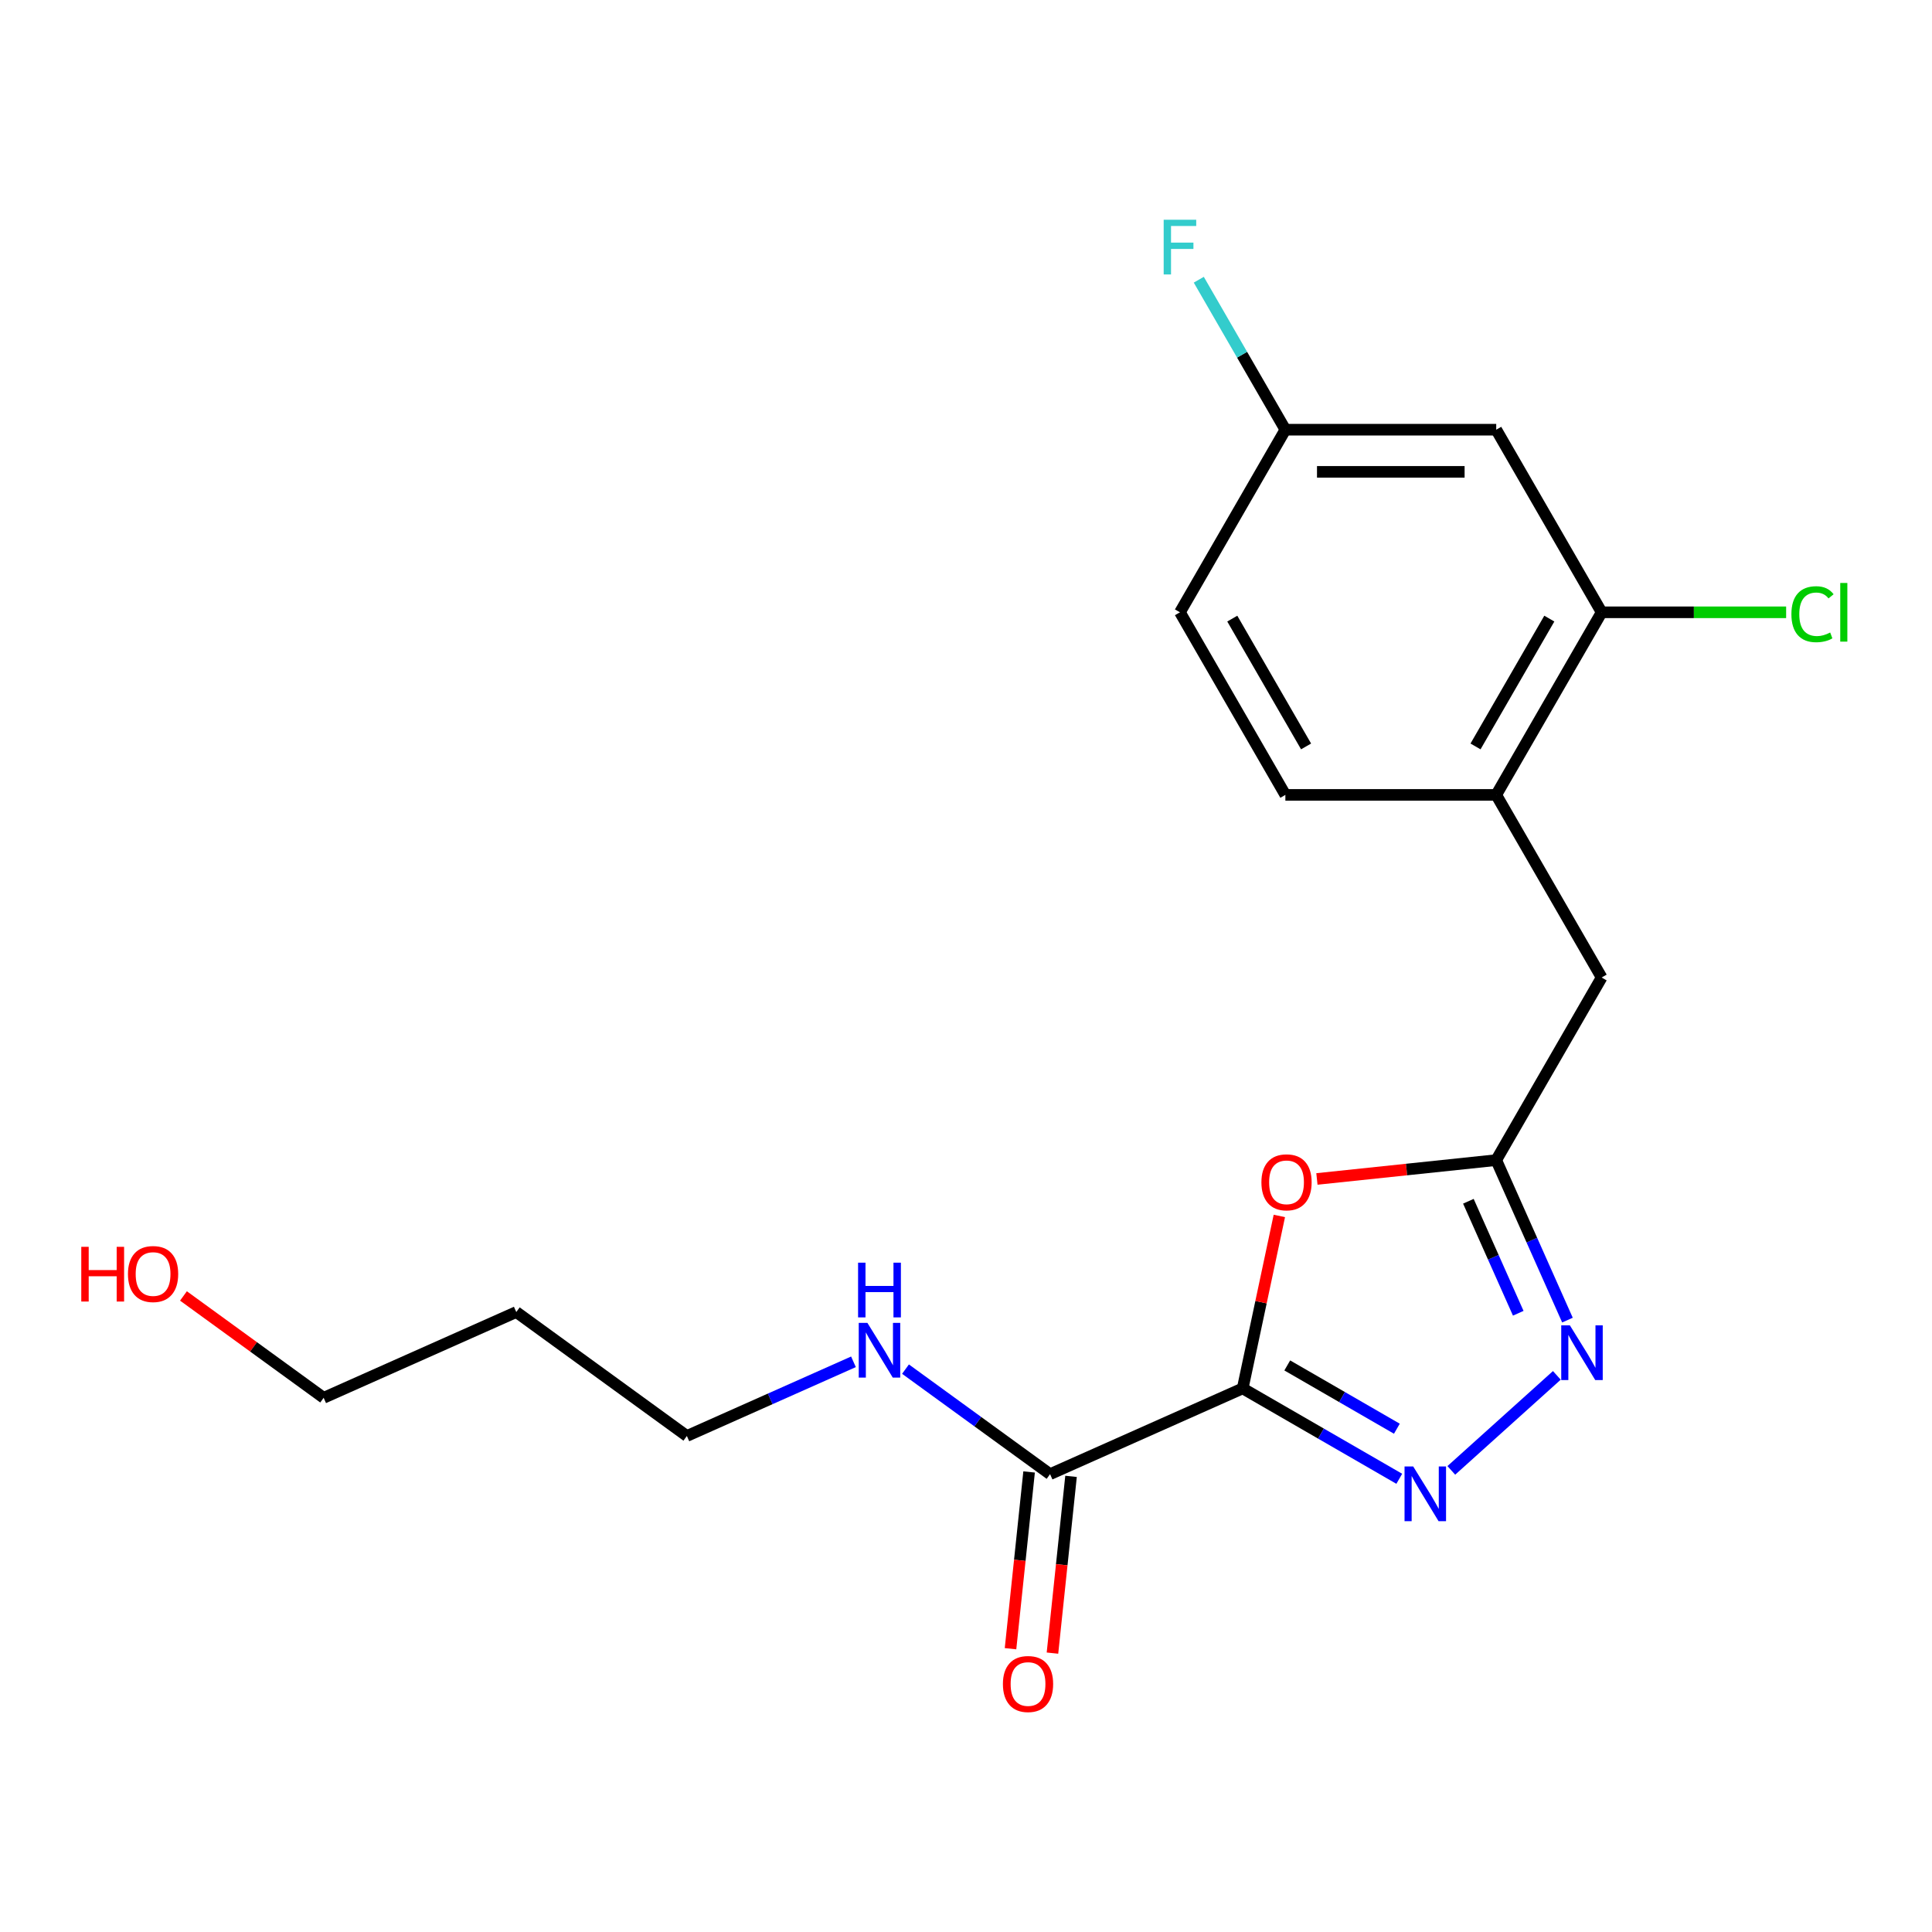 <?xml version='1.0' encoding='iso-8859-1'?>
<svg version='1.1' baseProfile='full'
              xmlns='http://www.w3.org/2000/svg'
                      xmlns:rdkit='http://www.rdkit.org/xml'
                      xmlns:xlink='http://www.w3.org/1999/xlink'
                  xml:space='preserve'
width='1000px' height='1000px' viewBox='0 0 1000 1000'>
<!-- END OF HEADER -->
<rect style='opacity:1.0;fill:#FFFFFF;stroke:none' width='1000' height='1000' x='0' y='0'> </rect>
<path class='bond-0' d='M 643.214,718.63 L 683.737,742.026' style='fill:none;fill-rule:evenodd;stroke:#000000;stroke-width:6px;stroke-linecap:butt;stroke-linejoin:miter;stroke-opacity:1' />
<path class='bond-0' d='M 683.737,742.026 L 724.261,765.422' style='fill:none;fill-rule:evenodd;stroke:#0000FF;stroke-width:6px;stroke-linecap:butt;stroke-linejoin:miter;stroke-opacity:1' />
<path class='bond-0' d='M 666.285,706.746 L 694.651,723.123' style='fill:none;fill-rule:evenodd;stroke:#000000;stroke-width:6px;stroke-linecap:butt;stroke-linejoin:miter;stroke-opacity:1' />
<path class='bond-0' d='M 694.651,723.123 L 723.017,739.501' style='fill:none;fill-rule:evenodd;stroke:#0000FF;stroke-width:6px;stroke-linecap:butt;stroke-linejoin:miter;stroke-opacity:1' />
<path class='bond-1' d='M 643.214,718.63 L 652.701,673.999' style='fill:none;fill-rule:evenodd;stroke:#000000;stroke-width:6px;stroke-linecap:butt;stroke-linejoin:miter;stroke-opacity:1' />
<path class='bond-1' d='M 652.701,673.999 L 662.188,629.367' style='fill:none;fill-rule:evenodd;stroke:#FF0000;stroke-width:6px;stroke-linecap:butt;stroke-linejoin:miter;stroke-opacity:1' />
<path class='bond-4' d='M 643.214,718.63 L 543.513,763.02' style='fill:none;fill-rule:evenodd;stroke:#000000;stroke-width:6px;stroke-linecap:butt;stroke-linejoin:miter;stroke-opacity:1' />
<path class='bond-2' d='M 751.197,761.071 L 805.818,711.891' style='fill:none;fill-rule:evenodd;stroke:#0000FF;stroke-width:6px;stroke-linecap:butt;stroke-linejoin:miter;stroke-opacity:1' />
<path class='bond-3' d='M 681.633,610.226 L 728.038,605.348' style='fill:none;fill-rule:evenodd;stroke:#FF0000;stroke-width:6px;stroke-linecap:butt;stroke-linejoin:miter;stroke-opacity:1' />
<path class='bond-3' d='M 728.038,605.348 L 774.443,600.471' style='fill:none;fill-rule:evenodd;stroke:#000000;stroke-width:6px;stroke-linecap:butt;stroke-linejoin:miter;stroke-opacity:1' />
<path class='bond-20' d='M 811.314,683.283 L 792.879,641.877' style='fill:none;fill-rule:evenodd;stroke:#0000FF;stroke-width:6px;stroke-linecap:butt;stroke-linejoin:miter;stroke-opacity:1' />
<path class='bond-20' d='M 792.879,641.877 L 774.443,600.471' style='fill:none;fill-rule:evenodd;stroke:#000000;stroke-width:6px;stroke-linecap:butt;stroke-linejoin:miter;stroke-opacity:1' />
<path class='bond-20' d='M 785.843,679.74 L 772.938,650.755' style='fill:none;fill-rule:evenodd;stroke:#0000FF;stroke-width:6px;stroke-linecap:butt;stroke-linejoin:miter;stroke-opacity:1' />
<path class='bond-20' d='M 772.938,650.755 L 760.034,621.771' style='fill:none;fill-rule:evenodd;stroke:#000000;stroke-width:6px;stroke-linecap:butt;stroke-linejoin:miter;stroke-opacity:1' />
<path class='bond-8' d='M 774.443,600.471 L 829.012,505.956' style='fill:none;fill-rule:evenodd;stroke:#000000;stroke-width:6px;stroke-linecap:butt;stroke-linejoin:miter;stroke-opacity:1' />
<path class='bond-9' d='M 532.659,761.879 L 527.851,807.624' style='fill:none;fill-rule:evenodd;stroke:#000000;stroke-width:6px;stroke-linecap:butt;stroke-linejoin:miter;stroke-opacity:1' />
<path class='bond-9' d='M 527.851,807.624 L 523.043,853.369' style='fill:none;fill-rule:evenodd;stroke:#FF0000;stroke-width:6px;stroke-linecap:butt;stroke-linejoin:miter;stroke-opacity:1' />
<path class='bond-9' d='M 554.367,764.161 L 549.559,809.906' style='fill:none;fill-rule:evenodd;stroke:#000000;stroke-width:6px;stroke-linecap:butt;stroke-linejoin:miter;stroke-opacity:1' />
<path class='bond-9' d='M 549.559,809.906 L 544.751,855.651' style='fill:none;fill-rule:evenodd;stroke:#FF0000;stroke-width:6px;stroke-linecap:butt;stroke-linejoin:miter;stroke-opacity:1' />
<path class='bond-11' d='M 543.513,763.02 L 506.101,735.838' style='fill:none;fill-rule:evenodd;stroke:#000000;stroke-width:6px;stroke-linecap:butt;stroke-linejoin:miter;stroke-opacity:1' />
<path class='bond-11' d='M 506.101,735.838 L 468.688,708.657' style='fill:none;fill-rule:evenodd;stroke:#0000FF;stroke-width:6px;stroke-linecap:butt;stroke-linejoin:miter;stroke-opacity:1' />
<path class='bond-5' d='M 829.012,316.926 L 774.443,411.441' style='fill:none;fill-rule:evenodd;stroke:#000000;stroke-width:6px;stroke-linecap:butt;stroke-linejoin:miter;stroke-opacity:1' />
<path class='bond-5' d='M 801.923,320.19 L 763.726,386.35' style='fill:none;fill-rule:evenodd;stroke:#000000;stroke-width:6px;stroke-linecap:butt;stroke-linejoin:miter;stroke-opacity:1' />
<path class='bond-7' d='M 829.012,316.926 L 774.443,222.411' style='fill:none;fill-rule:evenodd;stroke:#000000;stroke-width:6px;stroke-linecap:butt;stroke-linejoin:miter;stroke-opacity:1' />
<path class='bond-13' d='M 829.012,316.926 L 876.756,316.926' style='fill:none;fill-rule:evenodd;stroke:#000000;stroke-width:6px;stroke-linecap:butt;stroke-linejoin:miter;stroke-opacity:1' />
<path class='bond-13' d='M 876.756,316.926 L 924.5,316.926' style='fill:none;fill-rule:evenodd;stroke:#00CC00;stroke-width:6px;stroke-linecap:butt;stroke-linejoin:miter;stroke-opacity:1' />
<path class='bond-6' d='M 774.443,411.441 L 829.012,505.956' style='fill:none;fill-rule:evenodd;stroke:#000000;stroke-width:6px;stroke-linecap:butt;stroke-linejoin:miter;stroke-opacity:1' />
<path class='bond-10' d='M 774.443,411.441 L 665.307,411.441' style='fill:none;fill-rule:evenodd;stroke:#000000;stroke-width:6px;stroke-linecap:butt;stroke-linejoin:miter;stroke-opacity:1' />
<path class='bond-21' d='M 774.443,222.411 L 665.307,222.411' style='fill:none;fill-rule:evenodd;stroke:#000000;stroke-width:6px;stroke-linecap:butt;stroke-linejoin:miter;stroke-opacity:1' />
<path class='bond-21' d='M 758.073,244.238 L 681.677,244.238' style='fill:none;fill-rule:evenodd;stroke:#000000;stroke-width:6px;stroke-linecap:butt;stroke-linejoin:miter;stroke-opacity:1' />
<path class='bond-14' d='M 665.307,411.441 L 610.739,316.926' style='fill:none;fill-rule:evenodd;stroke:#000000;stroke-width:6px;stroke-linecap:butt;stroke-linejoin:miter;stroke-opacity:1' />
<path class='bond-14' d='M 676.025,386.35 L 637.827,320.19' style='fill:none;fill-rule:evenodd;stroke:#000000;stroke-width:6px;stroke-linecap:butt;stroke-linejoin:miter;stroke-opacity:1' />
<path class='bond-18' d='M 441.751,704.868 L 398.635,724.064' style='fill:none;fill-rule:evenodd;stroke:#0000FF;stroke-width:6px;stroke-linecap:butt;stroke-linejoin:miter;stroke-opacity:1' />
<path class='bond-18' d='M 398.635,724.064 L 355.519,743.261' style='fill:none;fill-rule:evenodd;stroke:#000000;stroke-width:6px;stroke-linecap:butt;stroke-linejoin:miter;stroke-opacity:1' />
<path class='bond-12' d='M 665.307,222.411 L 610.739,316.926' style='fill:none;fill-rule:evenodd;stroke:#000000;stroke-width:6px;stroke-linecap:butt;stroke-linejoin:miter;stroke-opacity:1' />
<path class='bond-15' d='M 665.307,222.411 L 642.898,183.598' style='fill:none;fill-rule:evenodd;stroke:#000000;stroke-width:6px;stroke-linecap:butt;stroke-linejoin:miter;stroke-opacity:1' />
<path class='bond-15' d='M 642.898,183.598 L 620.489,144.784' style='fill:none;fill-rule:evenodd;stroke:#33CCCC;stroke-width:6px;stroke-linecap:butt;stroke-linejoin:miter;stroke-opacity:1' />
<path class='bond-16' d='M 267.225,679.112 L 355.519,743.261' style='fill:none;fill-rule:evenodd;stroke:#000000;stroke-width:6px;stroke-linecap:butt;stroke-linejoin:miter;stroke-opacity:1' />
<path class='bond-19' d='M 267.225,679.112 L 167.524,723.502' style='fill:none;fill-rule:evenodd;stroke:#000000;stroke-width:6px;stroke-linecap:butt;stroke-linejoin:miter;stroke-opacity:1' />
<path class='bond-17' d='M 94.959,670.781 L 131.242,697.141' style='fill:none;fill-rule:evenodd;stroke:#FF0000;stroke-width:6px;stroke-linecap:butt;stroke-linejoin:miter;stroke-opacity:1' />
<path class='bond-17' d='M 131.242,697.141 L 167.524,723.502' style='fill:none;fill-rule:evenodd;stroke:#000000;stroke-width:6px;stroke-linecap:butt;stroke-linejoin:miter;stroke-opacity:1' />
<path  class='atom-1' d='M 731.469 759.038
L 740.749 774.038
Q 741.669 775.518, 743.149 778.198
Q 744.629 780.878, 744.709 781.038
L 744.709 759.038
L 748.469 759.038
L 748.469 787.358
L 744.589 787.358
L 734.629 770.958
Q 733.469 769.038, 732.229 766.838
Q 731.029 764.638, 730.669 763.958
L 730.669 787.358
L 726.989 787.358
L 726.989 759.038
L 731.469 759.038
' fill='#0000FF'/>
<path  class='atom-2' d='M 652.905 611.959
Q 652.905 605.159, 656.265 601.359
Q 659.625 597.559, 665.905 597.559
Q 672.185 597.559, 675.545 601.359
Q 678.905 605.159, 678.905 611.959
Q 678.905 618.839, 675.505 622.759
Q 672.105 626.639, 665.905 626.639
Q 659.665 626.639, 656.265 622.759
Q 652.905 618.879, 652.905 611.959
M 665.905 623.439
Q 670.225 623.439, 672.545 620.559
Q 674.905 617.639, 674.905 611.959
Q 674.905 606.399, 672.545 603.599
Q 670.225 600.759, 665.905 600.759
Q 661.585 600.759, 659.225 603.559
Q 656.905 606.359, 656.905 611.959
Q 656.905 617.679, 659.225 620.559
Q 661.585 623.439, 665.905 623.439
' fill='#FF0000'/>
<path  class='atom-3' d='M 812.573 686.012
L 821.853 701.012
Q 822.773 702.492, 824.253 705.172
Q 825.733 707.852, 825.813 708.012
L 825.813 686.012
L 829.573 686.012
L 829.573 714.332
L 825.693 714.332
L 815.733 697.932
Q 814.573 696.012, 813.333 693.812
Q 812.133 691.612, 811.773 690.932
L 811.773 714.332
L 808.093 714.332
L 808.093 686.012
L 812.573 686.012
' fill='#0000FF'/>
<path  class='atom-10' d='M 519.105 871.639
Q 519.105 864.839, 522.465 861.039
Q 525.825 857.239, 532.105 857.239
Q 538.385 857.239, 541.745 861.039
Q 545.105 864.839, 545.105 871.639
Q 545.105 878.519, 541.705 882.439
Q 538.305 886.319, 532.105 886.319
Q 525.865 886.319, 522.465 882.439
Q 519.105 878.559, 519.105 871.639
M 532.105 883.119
Q 536.425 883.119, 538.745 880.239
Q 541.105 877.319, 541.105 871.639
Q 541.105 866.079, 538.745 863.279
Q 536.425 860.439, 532.105 860.439
Q 527.785 860.439, 525.425 863.239
Q 523.105 866.039, 523.105 871.639
Q 523.105 877.359, 525.425 880.239
Q 527.785 883.119, 532.105 883.119
' fill='#FF0000'/>
<path  class='atom-12' d='M 448.96 684.711
L 458.24 699.711
Q 459.16 701.191, 460.64 703.871
Q 462.12 706.551, 462.2 706.711
L 462.2 684.711
L 465.96 684.711
L 465.96 713.031
L 462.08 713.031
L 452.12 696.631
Q 450.96 694.711, 449.72 692.511
Q 448.52 690.311, 448.16 689.631
L 448.16 713.031
L 444.48 713.031
L 444.48 684.711
L 448.96 684.711
' fill='#0000FF'/>
<path  class='atom-12' d='M 444.14 653.559
L 447.98 653.559
L 447.98 665.599
L 462.46 665.599
L 462.46 653.559
L 466.3 653.559
L 466.3 681.879
L 462.46 681.879
L 462.46 668.799
L 447.98 668.799
L 447.98 681.879
L 444.14 681.879
L 444.14 653.559
' fill='#0000FF'/>
<path  class='atom-14' d='M 927.228 317.906
Q 927.228 310.866, 930.508 307.186
Q 933.828 303.466, 940.108 303.466
Q 945.948 303.466, 949.068 307.586
L 946.428 309.746
Q 944.148 306.746, 940.108 306.746
Q 935.828 306.746, 933.548 309.626
Q 931.308 312.466, 931.308 317.906
Q 931.308 323.506, 933.628 326.386
Q 935.988 329.266, 940.548 329.266
Q 943.668 329.266, 947.308 327.386
L 948.428 330.386
Q 946.948 331.346, 944.708 331.906
Q 942.468 332.466, 939.988 332.466
Q 933.828 332.466, 930.508 328.706
Q 927.228 324.946, 927.228 317.906
' fill='#00CC00'/>
<path  class='atom-14' d='M 952.508 301.746
L 956.188 301.746
L 956.188 332.106
L 952.508 332.106
L 952.508 301.746
' fill='#00CC00'/>
<path  class='atom-16' d='M 602.319 113.736
L 619.159 113.736
L 619.159 116.976
L 606.119 116.976
L 606.119 125.576
L 617.719 125.576
L 617.719 128.856
L 606.119 128.856
L 606.119 142.056
L 602.319 142.056
L 602.319 113.736
' fill='#33CCCC'/>
<path  class='atom-18' d='M 42.071 645.353
L 45.911 645.353
L 45.911 657.393
L 60.391 657.393
L 60.391 645.353
L 64.231 645.353
L 64.231 673.673
L 60.391 673.673
L 60.391 660.593
L 45.911 660.593
L 45.911 673.673
L 42.071 673.673
L 42.071 645.353
' fill='#FF0000'/>
<path  class='atom-18' d='M 66.231 659.433
Q 66.231 652.633, 69.591 648.833
Q 72.951 645.033, 79.231 645.033
Q 85.511 645.033, 88.871 648.833
Q 92.231 652.633, 92.231 659.433
Q 92.231 666.313, 88.831 670.233
Q 85.431 674.113, 79.231 674.113
Q 72.991 674.113, 69.591 670.233
Q 66.231 666.353, 66.231 659.433
M 79.231 670.913
Q 83.551 670.913, 85.871 668.033
Q 88.231 665.113, 88.231 659.433
Q 88.231 653.873, 85.871 651.073
Q 83.551 648.233, 79.231 648.233
Q 74.911 648.233, 72.551 651.033
Q 70.231 653.833, 70.231 659.433
Q 70.231 665.153, 72.551 668.033
Q 74.911 670.913, 79.231 670.913
' fill='#FF0000'/>
</svg>
